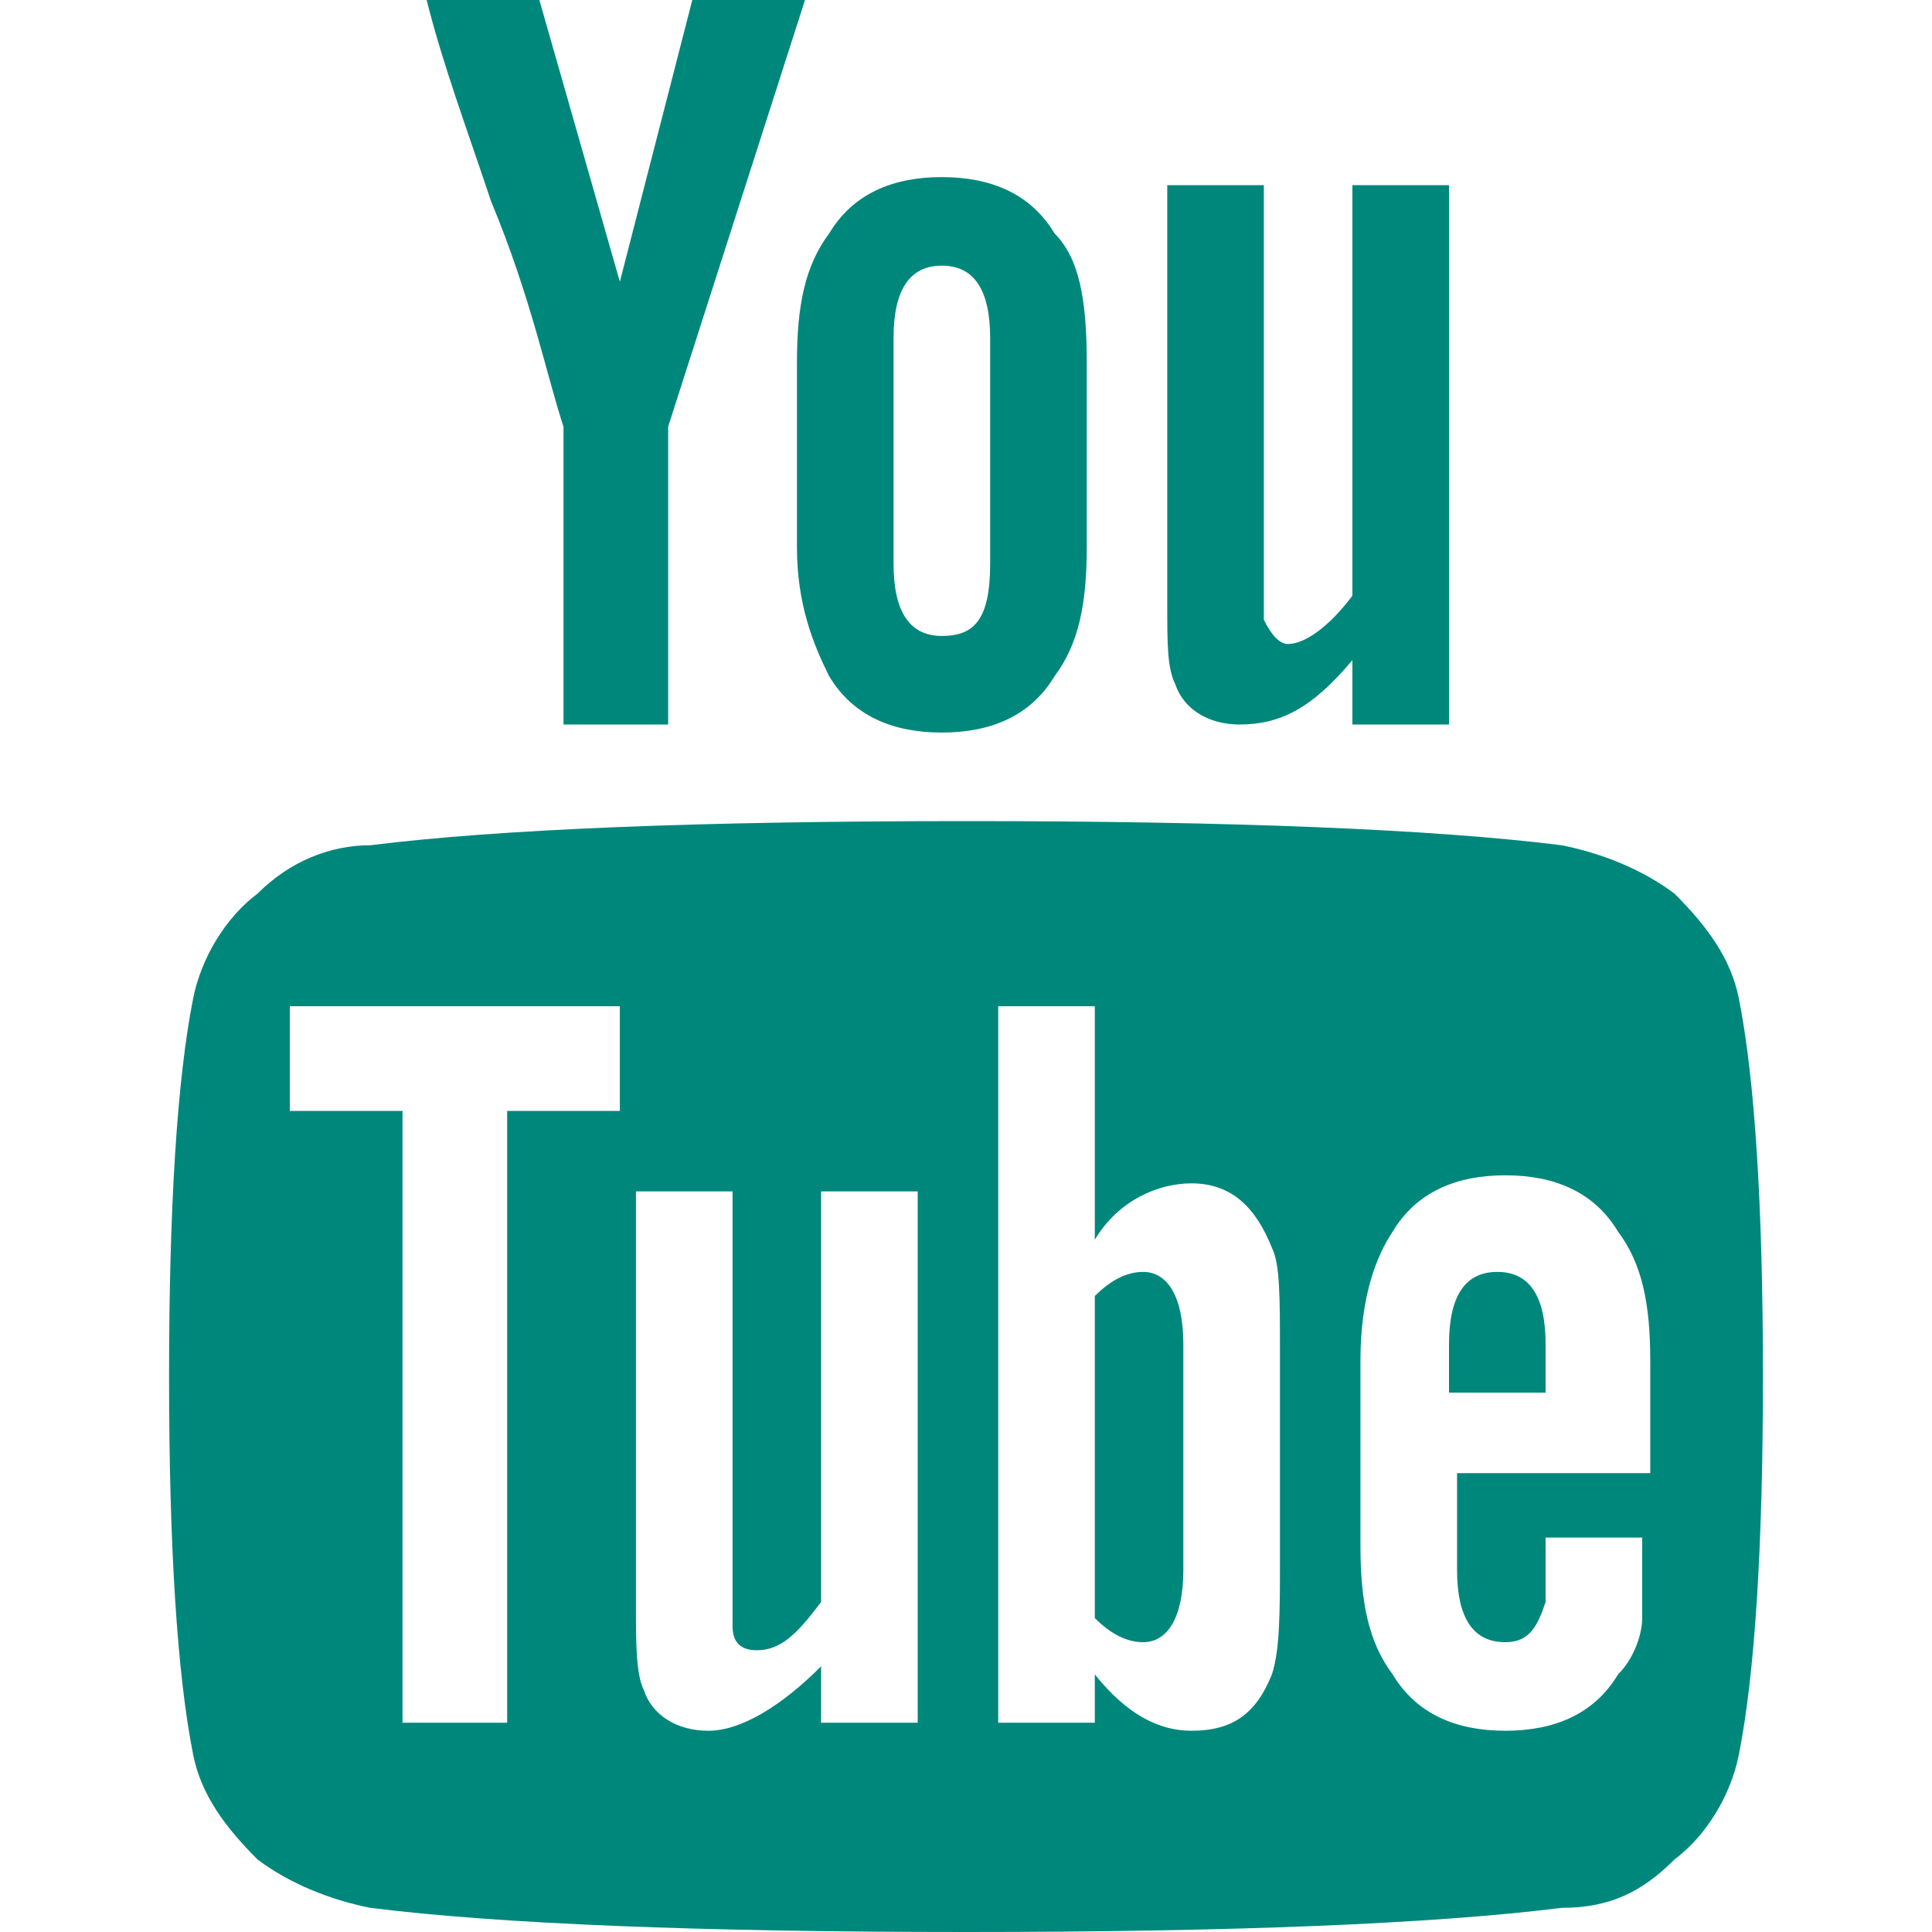 <svg viewBox="0 0 24 24" id="icon-youtube" version="1.1" xmlns="http://www.w3.org/2000/svg" xmlns:xlink="http://www.w3.org/1999/xlink">
  <style>
    #icon-youtube{
    width: 30px;
    height: 30px;
    vertical-align: middle;
    fill: #00877c;
    }
  </style>
  <path d="M14.7 16.7v2.8c0 .6-.2.9-.5.9-.2 0-.4-.1-.6-.3v-4c.2-.2.4-.3.6-.3.3 0 .5.3.5.9zm4.5 0v.6H18v-.6c0-.6.2-.9.6-.9.4 0 .6.3.6.9zM6.3 13.8h1.4v-1.3H3.6v1.3H5v7.6h1.3v-7.6zm3.9 7.6h1.2v-6.6h-1.2v5.1c-.3.4-.5.6-.8.6-.2 0-.3-.1-.3-.3v-5.4H7.9V20c0 .4 0 .8.1 1 .1.3.4.5.8.5s.9-.3 1.4-.8v.7zm5.7-2v-2.6c0-.7 0-1.1-.1-1.3-.2-.5-.5-.8-1-.8-.4 0-.9.2-1.2.7v-2.9h-1.2v8.9h1.2v-.6c.4.5.8.7 1.2.7.5 0 .8-.2 1-.7.1-.3.1-.8.1-1.4zm4.5-.1v-.2h-1.2v.8c-.1.3-.2.5-.5.5-.4 0-.6-.3-.6-.9v-1.2h2.4v-1.4c0-.7-.1-1.2-.4-1.6-.3-.5-.8-.7-1.4-.7-.6 0-1.1.2-1.4.7-.2.3-.4.8-.4 1.6v2.3c0 .7.1 1.2.4 1.6.3.5.8.7 1.4.7.6 0 1.1-.2 1.4-.7.2-.2.3-.5.3-.7v-.8zM12.3 7V4.2c0-.6-.2-.9-.6-.9s-.6.3-.6.9V7c0 .6.2.9.6.9s.6-.2.6-.9zm9.6 10.1c0 2.1-.1 3.7-.3 4.7-.1.5-.4 1-.8 1.3-.4.4-.8.6-1.4.6-1.6.2-4.1.3-7.4.3s-5.8-.1-7.4-.3c-.5-.1-1-.3-1.4-.6-.4-.4-.7-.8-.8-1.3-.2-1-.3-2.6-.3-4.7s.1-3.7.3-4.7c.1-.5.4-1 .8-1.3.4-.4.9-.6 1.4-.6 1.6-.2 4.1-.3 7.4-.3s5.8.1 7.4.3c.5.1 1 .3 1.4.6.4.4.7.8.8 1.3.2 1 .3 2.6.3 4.7zM8.6 0H10L8.3 5.3V9H7V5.3c-.2-.6-.4-1.6-.9-2.8-.3-.9-.6-1.7-.8-2.5h1.4l1 3.5.9-3.5zm4.9 4.5v2.3c0 .7-.1 1.2-.4 1.6-.3.5-.8.7-1.4.7-.6 0-1.1-.2-1.4-.7-.2-.4-.4-.9-.4-1.6V4.5c0-.7.1-1.2.4-1.6.3-.5.8-.7 1.4-.7.6 0 1.1.2 1.4.7.3.3.4.8.4 1.6zM18 2.3V9h-1.2v-.8c-.5.6-.9.8-1.4.8-.4 0-.7-.2-.8-.5-.1-.2-.1-.5-.1-1V2.3h1.2v5.4c.1.2.2.3.3.3.2 0 .5-.2.8-.6V2.3H18z"></path>
</svg>
